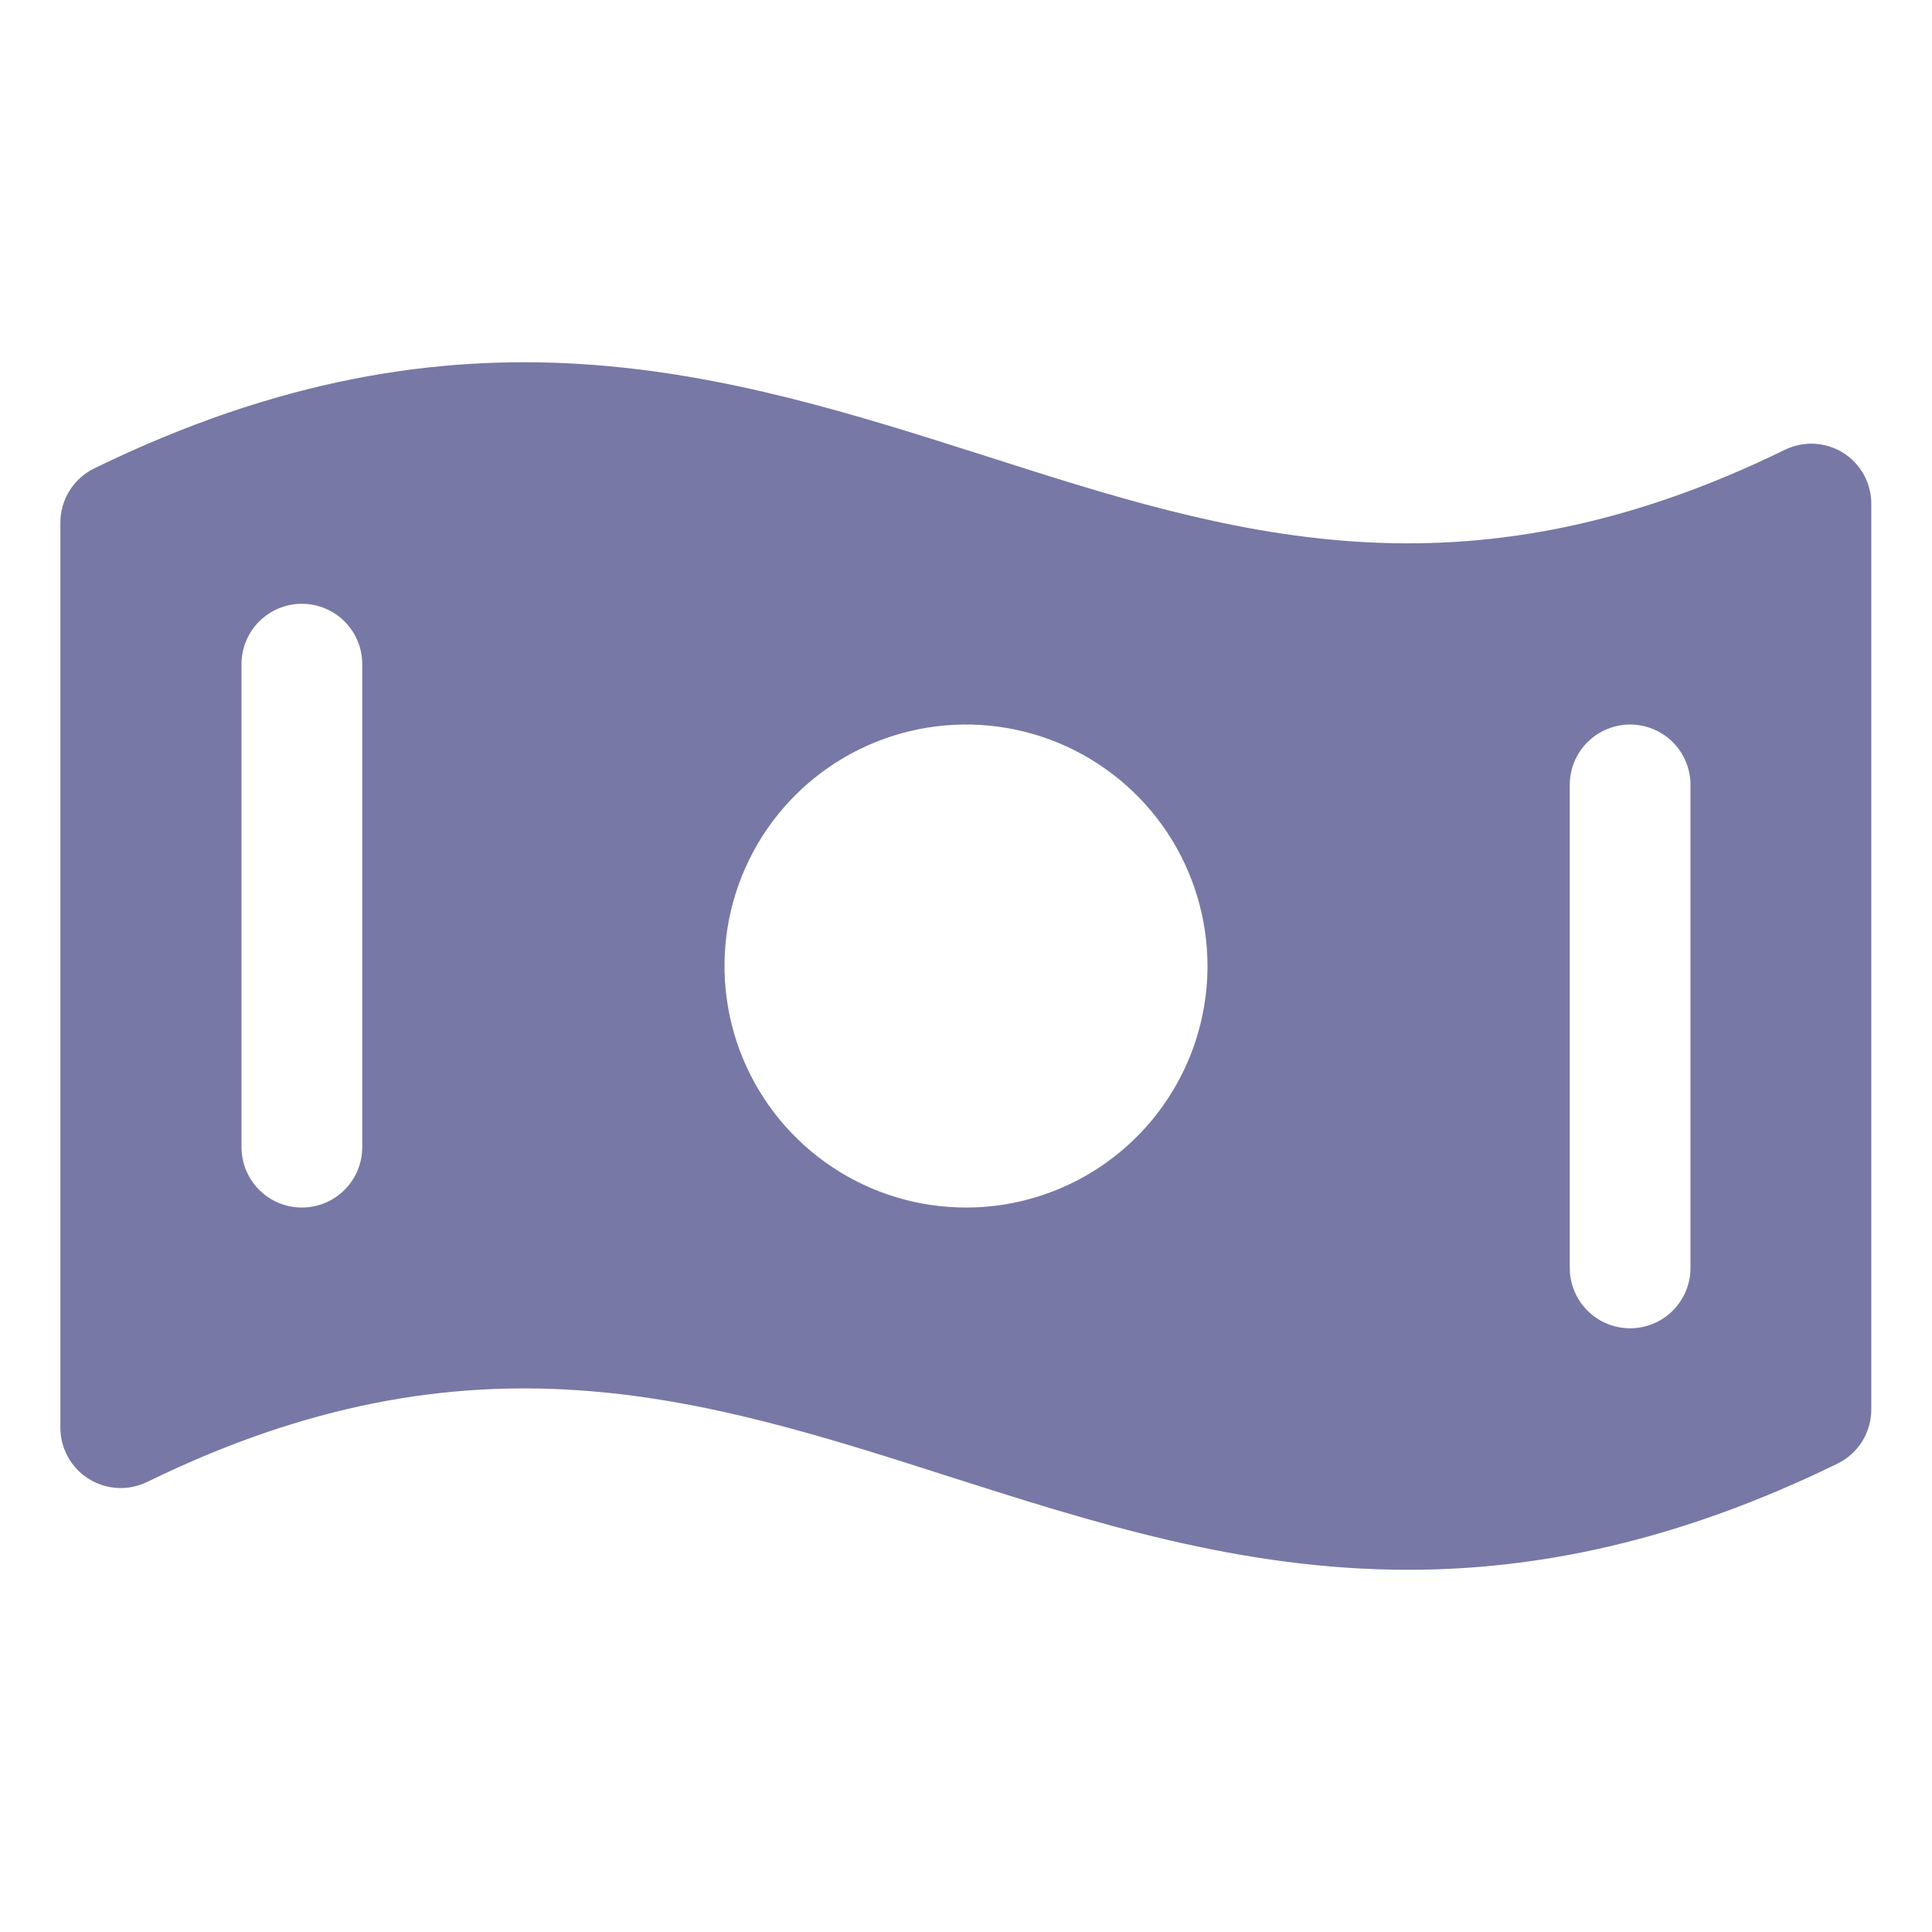 <?xml version="1.0" encoding="UTF-8"?> <svg xmlns="http://www.w3.org/2000/svg" width="48" height="48" viewBox="0 0 48 48" fill="none"><path d="M45.795 11.251C45.579 11.116 45.332 11.038 45.078 11.025C44.824 11.012 44.571 11.064 44.342 11.176C36.292 15.113 30.544 13.268 24.467 11.322C18.075 9.288 11.475 7.178 2.342 11.637C2.09 11.76 1.877 11.951 1.728 12.19C1.579 12.428 1.5 12.703 1.5 12.983V35.47C1.5 35.725 1.565 35.975 1.688 36.197C1.811 36.42 1.989 36.608 2.205 36.742C2.421 36.877 2.668 36.955 2.922 36.968C3.176 36.981 3.429 36.93 3.658 36.818C11.707 32.881 17.456 34.726 23.543 36.672C27.15 37.825 30.825 39.001 34.98 39.001C38.184 39.001 41.679 38.303 45.651 36.364C45.903 36.241 46.115 36.05 46.264 35.812C46.413 35.574 46.492 35.299 46.492 35.018V12.531C46.495 12.276 46.432 12.025 46.31 11.8C46.188 11.576 46.011 11.387 45.795 11.251ZM9 28.501C9 28.898 8.842 29.28 8.561 29.561C8.279 29.843 7.898 30.001 7.5 30.001C7.102 30.001 6.721 29.843 6.439 29.561C6.158 29.28 6 28.898 6 28.501V16.501C6 16.103 6.158 15.721 6.439 15.44C6.721 15.159 7.102 15.001 7.5 15.001C7.898 15.001 8.279 15.159 8.561 15.44C8.842 15.721 9 16.103 9 16.501V28.501ZM24 30.001C22.813 30.001 21.653 29.649 20.667 28.989C19.68 28.33 18.911 27.393 18.457 26.297C18.003 25.2 17.884 23.994 18.115 22.83C18.347 21.666 18.918 20.597 19.757 19.758C20.596 18.919 21.666 18.348 22.829 18.116C23.993 17.884 25.2 18.003 26.296 18.457C27.392 18.912 28.329 19.681 28.989 20.667C29.648 21.654 30 22.814 30 24.001C30 25.592 29.368 27.118 28.243 28.243C27.117 29.369 25.591 30.001 24 30.001ZM42 31.501C42 31.898 41.842 32.28 41.561 32.561C41.279 32.843 40.898 33.001 40.5 33.001C40.102 33.001 39.721 32.843 39.439 32.561C39.158 32.28 39 31.898 39 31.501V19.501C39 19.103 39.158 18.721 39.439 18.44C39.721 18.159 40.102 18.001 40.5 18.001C40.898 18.001 41.279 18.159 41.561 18.44C41.842 18.721 42 19.103 42 19.501V31.501Z" fill="#7778A5"></path></svg> 